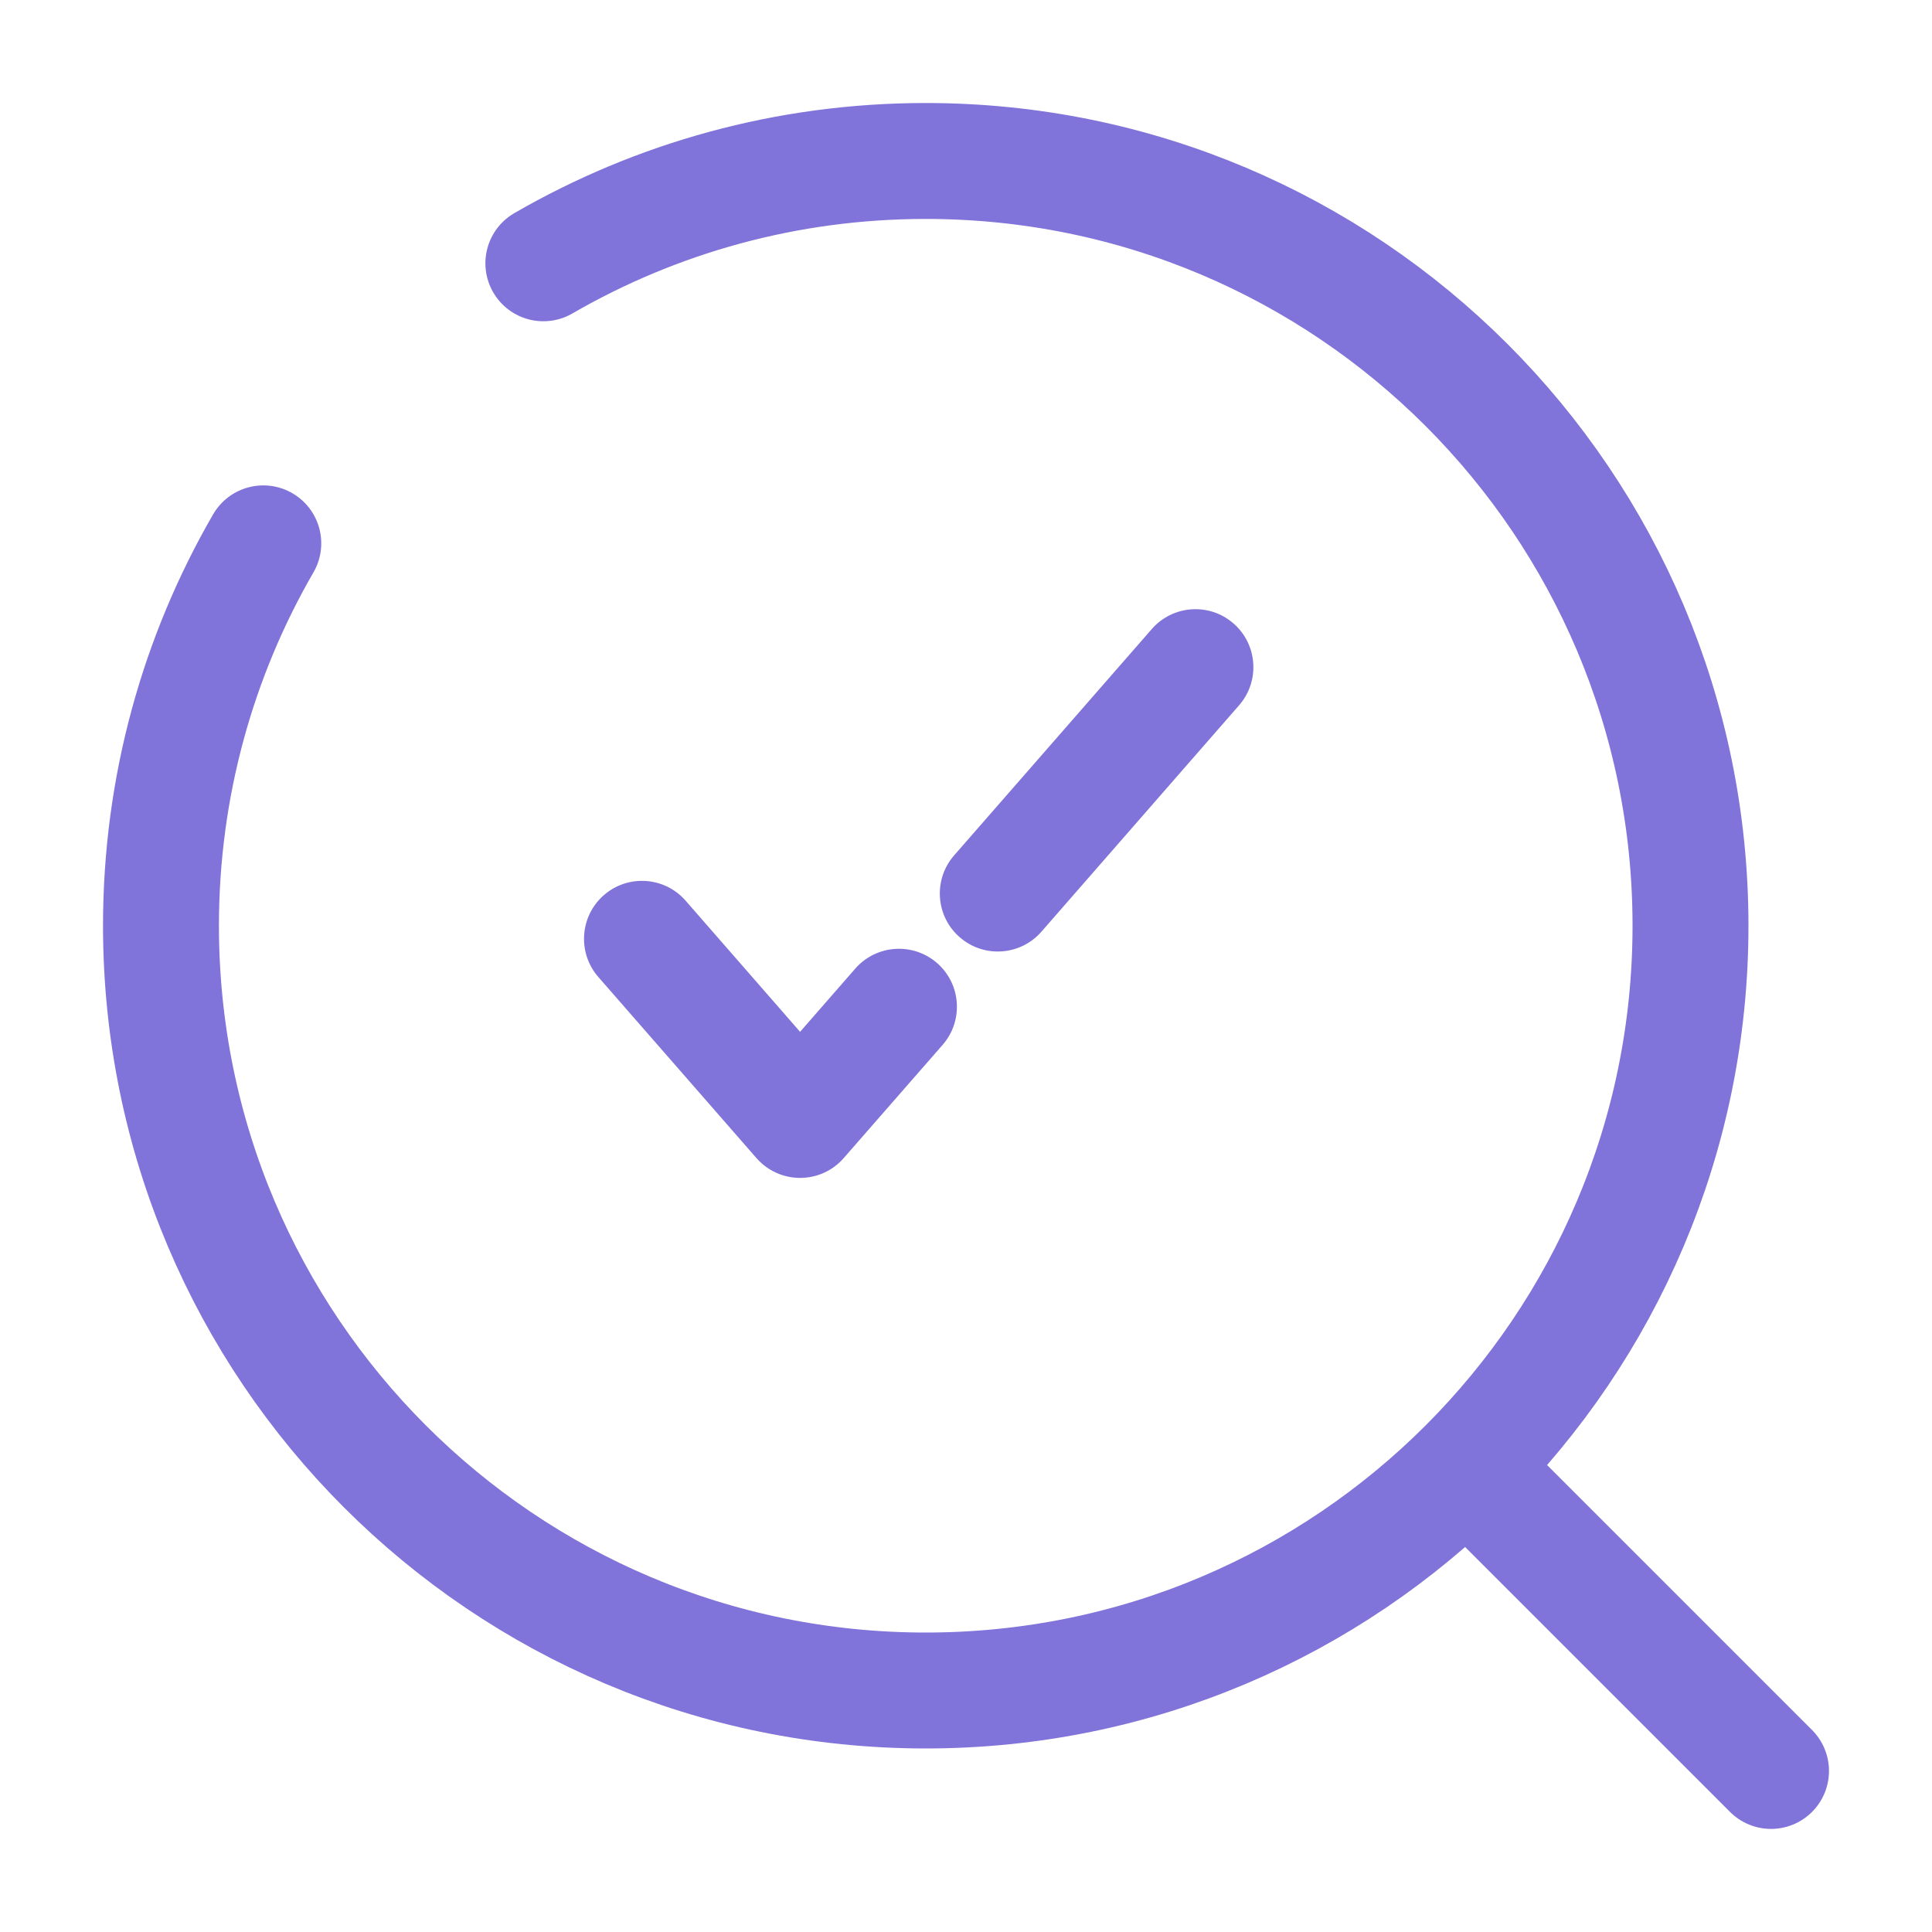 <?xml version="1.0" encoding="UTF-8"?> <svg xmlns="http://www.w3.org/2000/svg" width="25" height="25" viewBox="0 0 25 25" fill="none"> <path d="M19.271 19.27L22.917 22.916" stroke="#8073D9" stroke-width="1.5" stroke-linecap="round"></path> <path d="M7.031 3.407C8.487 2.565 10.177 2.083 11.979 2.083C17.445 2.083 21.875 6.514 21.875 11.979C21.875 17.444 17.445 21.875 11.979 21.875C6.514 21.875 2.083 17.444 2.083 11.979C2.083 10.176 2.565 8.486 3.407 7.031" stroke="#8073D9" stroke-width="1.5" stroke-linecap="round"></path> <path d="M8.872 11.655C8.6 11.343 8.126 11.311 7.814 11.583C7.502 11.856 7.47 12.33 7.742 12.642L8.872 11.655ZM10.353 14.492L9.788 14.985C9.931 15.149 10.137 15.242 10.353 15.242C10.57 15.242 10.776 15.149 10.918 14.985L10.353 14.492ZM16.034 9.126C16.306 8.814 16.274 8.34 15.962 8.068C15.65 7.795 15.176 7.828 14.904 8.14L16.034 9.126ZM12.346 11.069C12.074 11.381 12.106 11.855 12.418 12.127C12.73 12.4 13.204 12.368 13.476 12.056L12.346 11.069ZM12.197 13.521C12.47 13.209 12.438 12.735 12.126 12.462C11.813 12.19 11.34 12.222 11.067 12.534L12.197 13.521ZM7.742 12.642L9.788 14.985L10.918 13.999L8.872 11.655L7.742 12.642ZM13.476 12.056L16.034 9.126L14.904 8.14L12.346 11.069L13.476 12.056ZM10.918 14.985L12.197 13.521L11.067 12.534L9.788 13.999L10.918 14.985Z" fill="#8073D9"></path> </svg> 